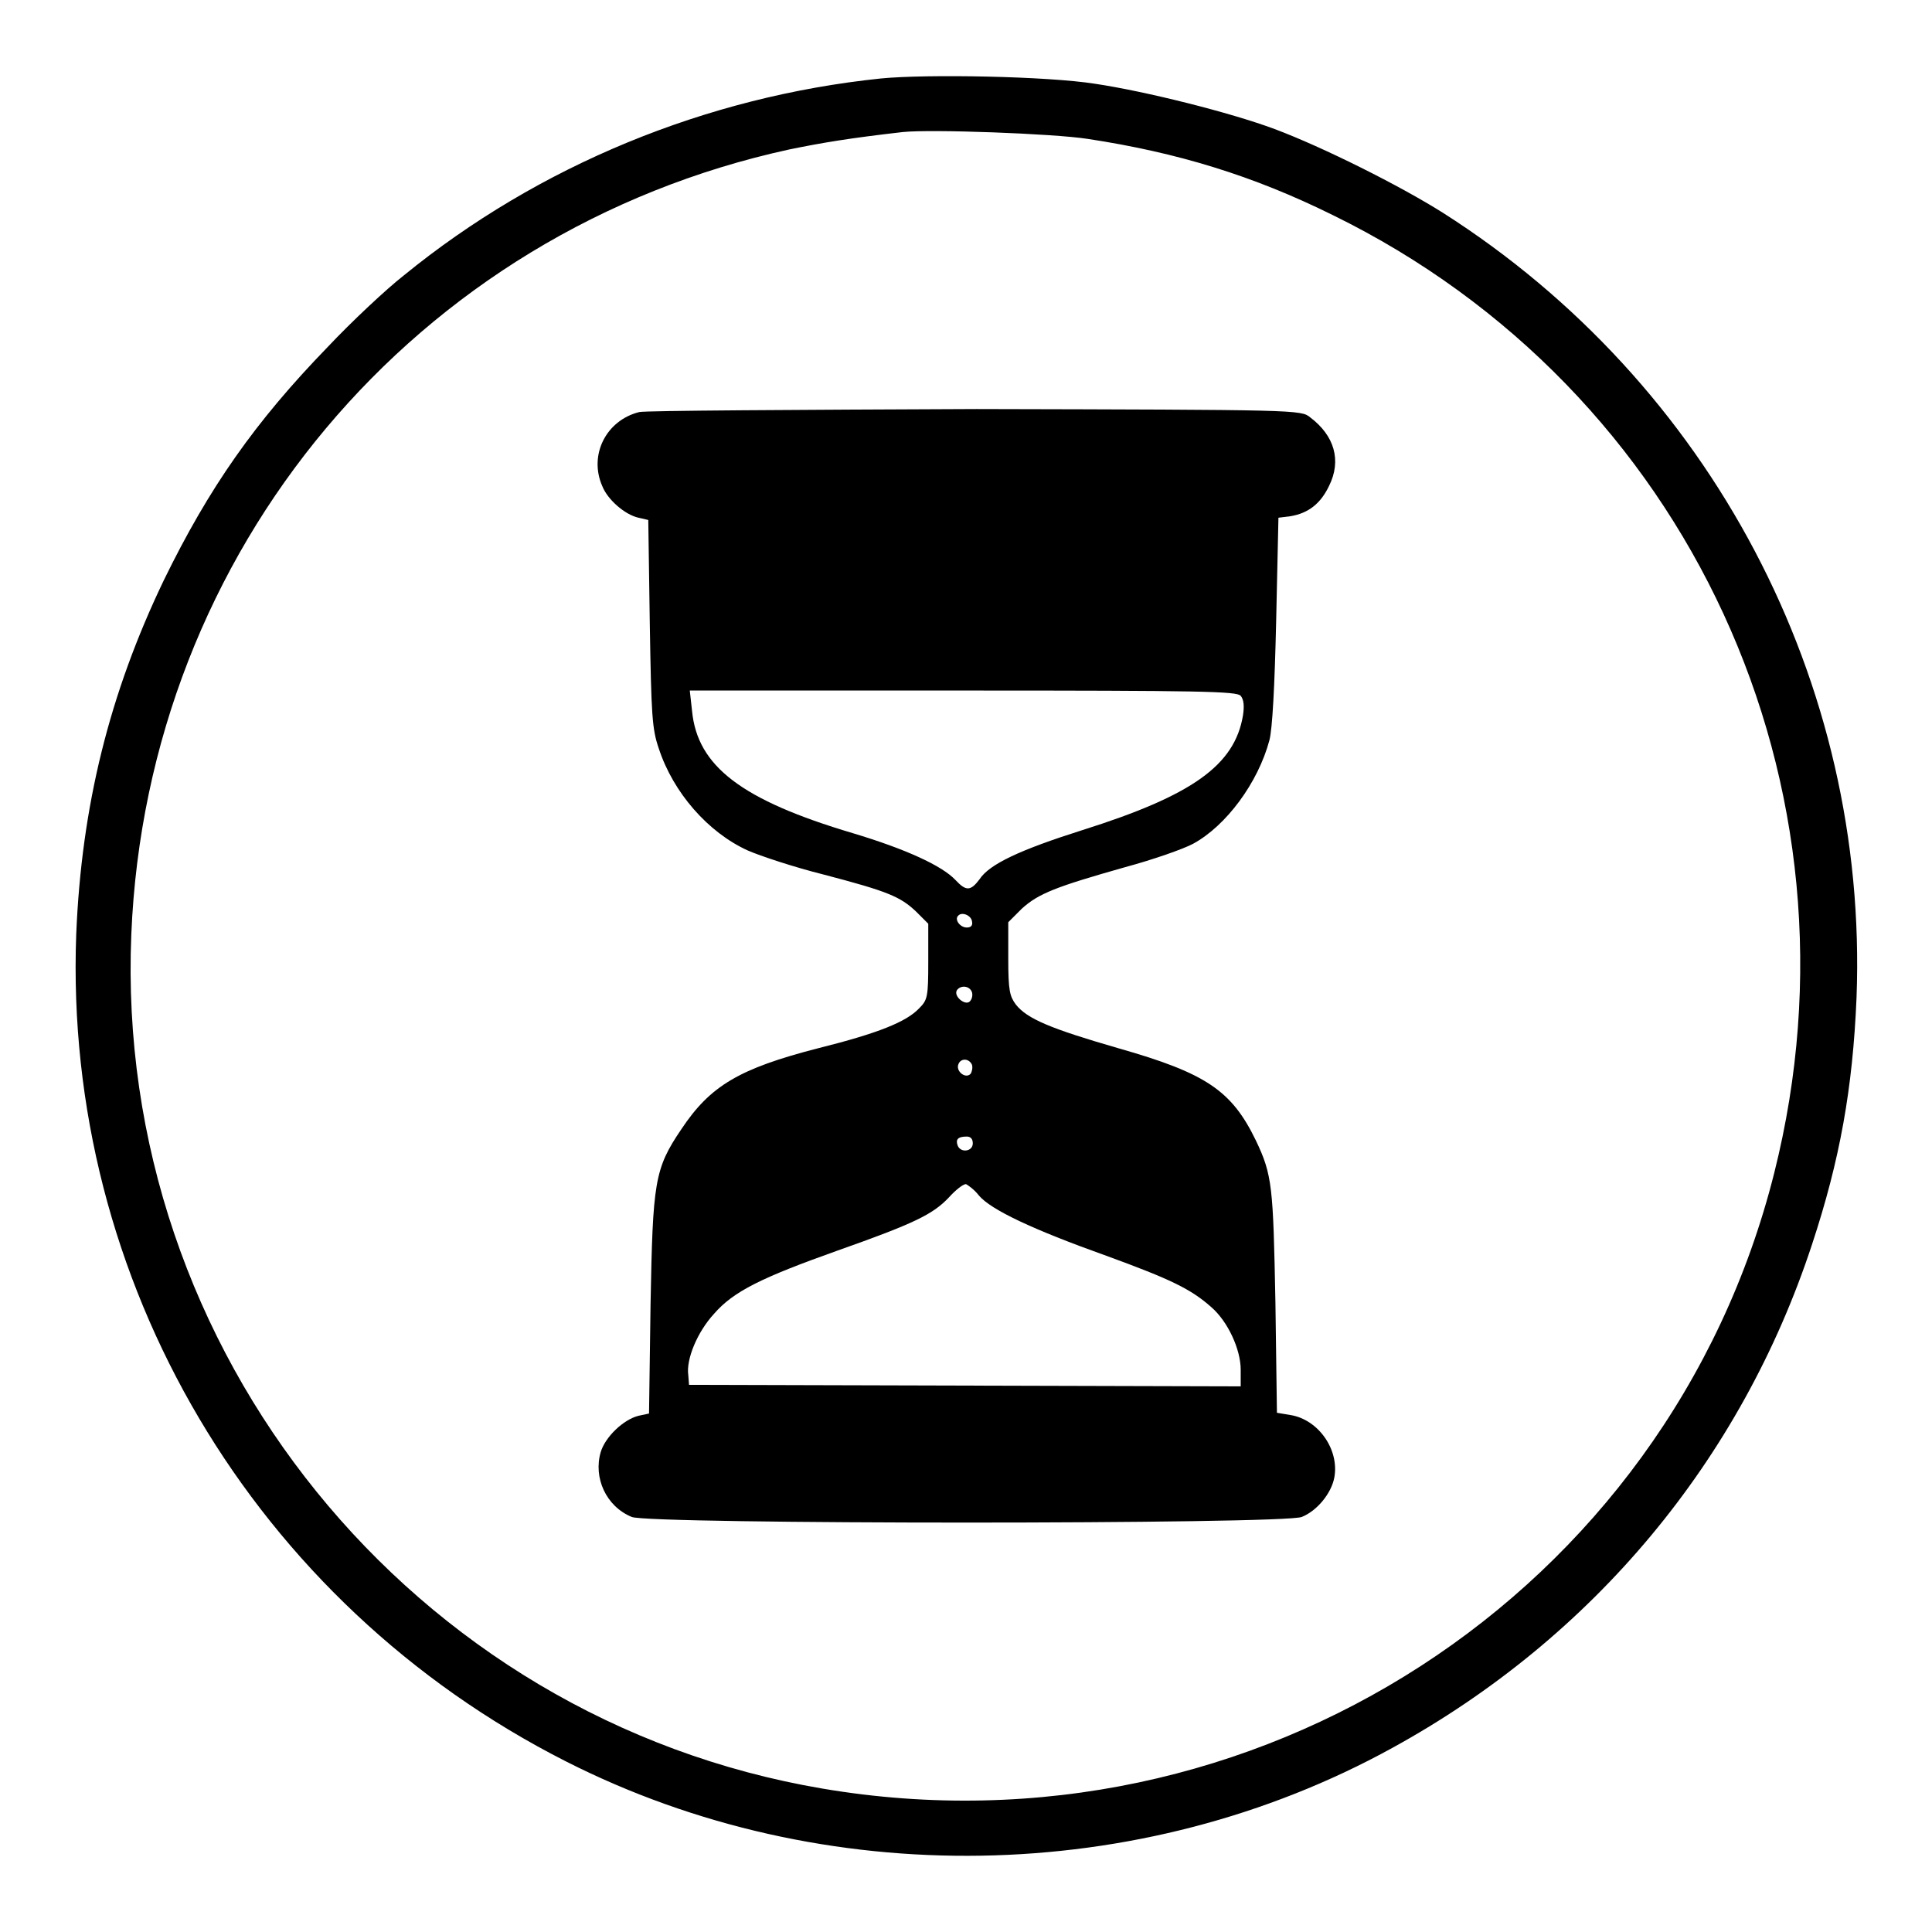 <?xml version="1.0" encoding="utf-8"?>
<!-- Svg Vector Icons : http://www.onlinewebfonts.com/icon -->
<!DOCTYPE svg PUBLIC "-//W3C//DTD SVG 1.1//EN" "http://www.w3.org/Graphics/SVG/1.1/DTD/svg11.dtd">
<svg version="1.1" xmlns="http://www.w3.org/2000/svg" xmlns:xlink="http://www.w3.org/1999/xlink" x="0px" y="0px" viewBox="0 0 256 256" enable-background="new 0 0 256 256" xml:space="preserve">
<g><g><g><path fill="#000000" d="M116.7,10.4c-23.1,2.4-45.3,11.5-63.2,26.1c-2.3,1.8-6.9,6.1-10.1,9.5c-9.6,9.9-15.7,18.6-21.7,30.9c-7.2,15-10.9,29.9-11.6,46.9C8.4,169.7,33.6,212.4,75,233.4c34.1,17.3,76.1,16.6,109.5-1.8c26.6-14.6,46.2-38.1,55.6-66.7c3.7-11.2,5.4-20.7,5.9-32.7c1.6-41.8-19.3-81.4-54.8-104c-5.7-3.6-15.9-8.7-22.3-11.1c-5.9-2.2-17.1-5-23.8-6C138.8,10.1,122.8,9.8,116.7,10.4z M144.1,18.4c11.9,1.8,22,4.9,32.5,10.1c47.2,23.1,71.4,75.6,58.5,126.9c-14,55.8-68.9,91.3-126.1,81.6c-54.4-9.2-93.9-58-91.6-113.2c2.1-50.9,37.6-93.2,87.2-104c4.4-0.9,8-1.5,15-2.3C123.3,17.1,139.6,17.7,144.1,18.4z"/><path fill="#000000" d="M84.7,54.6c-4.4,1.1-6.7,5.7-4.9,9.8c0.7,1.8,3,3.8,4.8,4.2l1.3,0.3l0.2,13.7c0.2,12.2,0.3,14,1.2,16.6c1.9,5.8,6.5,11.1,11.8,13.5c1.6,0.7,6.1,2.2,10.1,3.2c8.4,2.2,10.1,2.9,12.2,4.9l1.6,1.6v5c0,4.7-0.1,5.1-1.2,6.2c-1.7,1.8-5.4,3.3-13.4,5.3c-10.5,2.7-14.3,5-18.1,10.7c-3.6,5.3-3.8,7-4.1,23.3l-0.2,14.4l-1.4,0.3c-2,0.5-4.4,2.8-5,4.8c-1,3.4,0.7,7.2,4.1,8.6c2.2,1,86.6,1,88.8,0c2-0.8,3.9-3.1,4.3-5.2c0.7-3.7-2.1-7.7-5.8-8.3l-1.8-0.3l-0.2-14.6c-0.3-15.4-0.4-16.9-2.6-21.5c-3.2-6.6-6.6-8.9-18.2-12.2c-9-2.6-12.1-3.9-13.6-5.8c-0.8-1.1-1-1.8-1-6.1v-4.8l1.8-1.8c2.2-2,4.5-2.9,13.7-5.5c3.7-1,7.7-2.4,9-3.1c4.4-2.4,8.6-8.1,10.1-13.7c0.4-1.5,0.7-7.1,0.9-15.9l0.3-13.6l1.6-0.2c2.4-0.4,4-1.7,5.1-4c1.7-3.4,0.7-6.7-2.5-9.1c-1.2-1-1.6-1-44.2-1.1C105.6,54.3,85.6,54.4,84.7,54.6z M164.4,92.2c0.4,0.5,0.5,1.3,0.3,2.6c-1.1,6.6-6.7,10.6-21.3,15.2c-8.2,2.6-12.3,4.5-13.6,6.5c-1.2,1.6-1.8,1.6-3.2,0.1c-1.8-1.9-6.6-4.1-13.6-6.2c-14.8-4.4-20.6-8.9-21.3-16.2l-0.3-2.7h36.2C159.3,91.5,163.9,91.6,164.4,92.2z M128.8,122.1c0.1,0.5-0.1,0.8-0.7,0.8c-0.9,0-1.7-1.1-1.1-1.6C127.5,120.8,128.7,121.3,128.8,122.1z M128.8,131.5c0.1,0.4,0,0.9-0.3,1.2c-0.6,0.6-2.2-0.7-1.7-1.5C127.3,130.5,128.5,130.6,128.8,131.5z M128.8,141.1c0.1,0.4,0,0.9-0.2,1.2c-0.7,0.7-2-0.4-1.6-1.3C127.3,140.2,128.4,140.2,128.8,141.1z M128.9,151.5c0,1.1-1.6,1.3-2,0.3c-0.3-0.8,0-1.2,1.2-1.2C128.6,150.6,128.9,150.9,128.9,151.5z M129.7,158.4c1.6,1.9,7.1,4.5,16.9,8c8.5,3.1,11.2,4.4,13.9,6.8c2.2,1.9,3.9,5.6,3.9,8.3v2.2l-36.5-0.1l-36.6-0.1l-0.1-1.3c-0.3-2.1,1.2-5.7,3.4-8.1c2.6-3,6.3-4.8,16.4-8.4c10.2-3.6,12.6-4.8,14.7-7c0.9-1,1.9-1.8,2.3-1.8C128.2,157,129.1,157.6,129.7,158.4z"/></g></g></g>
</svg>